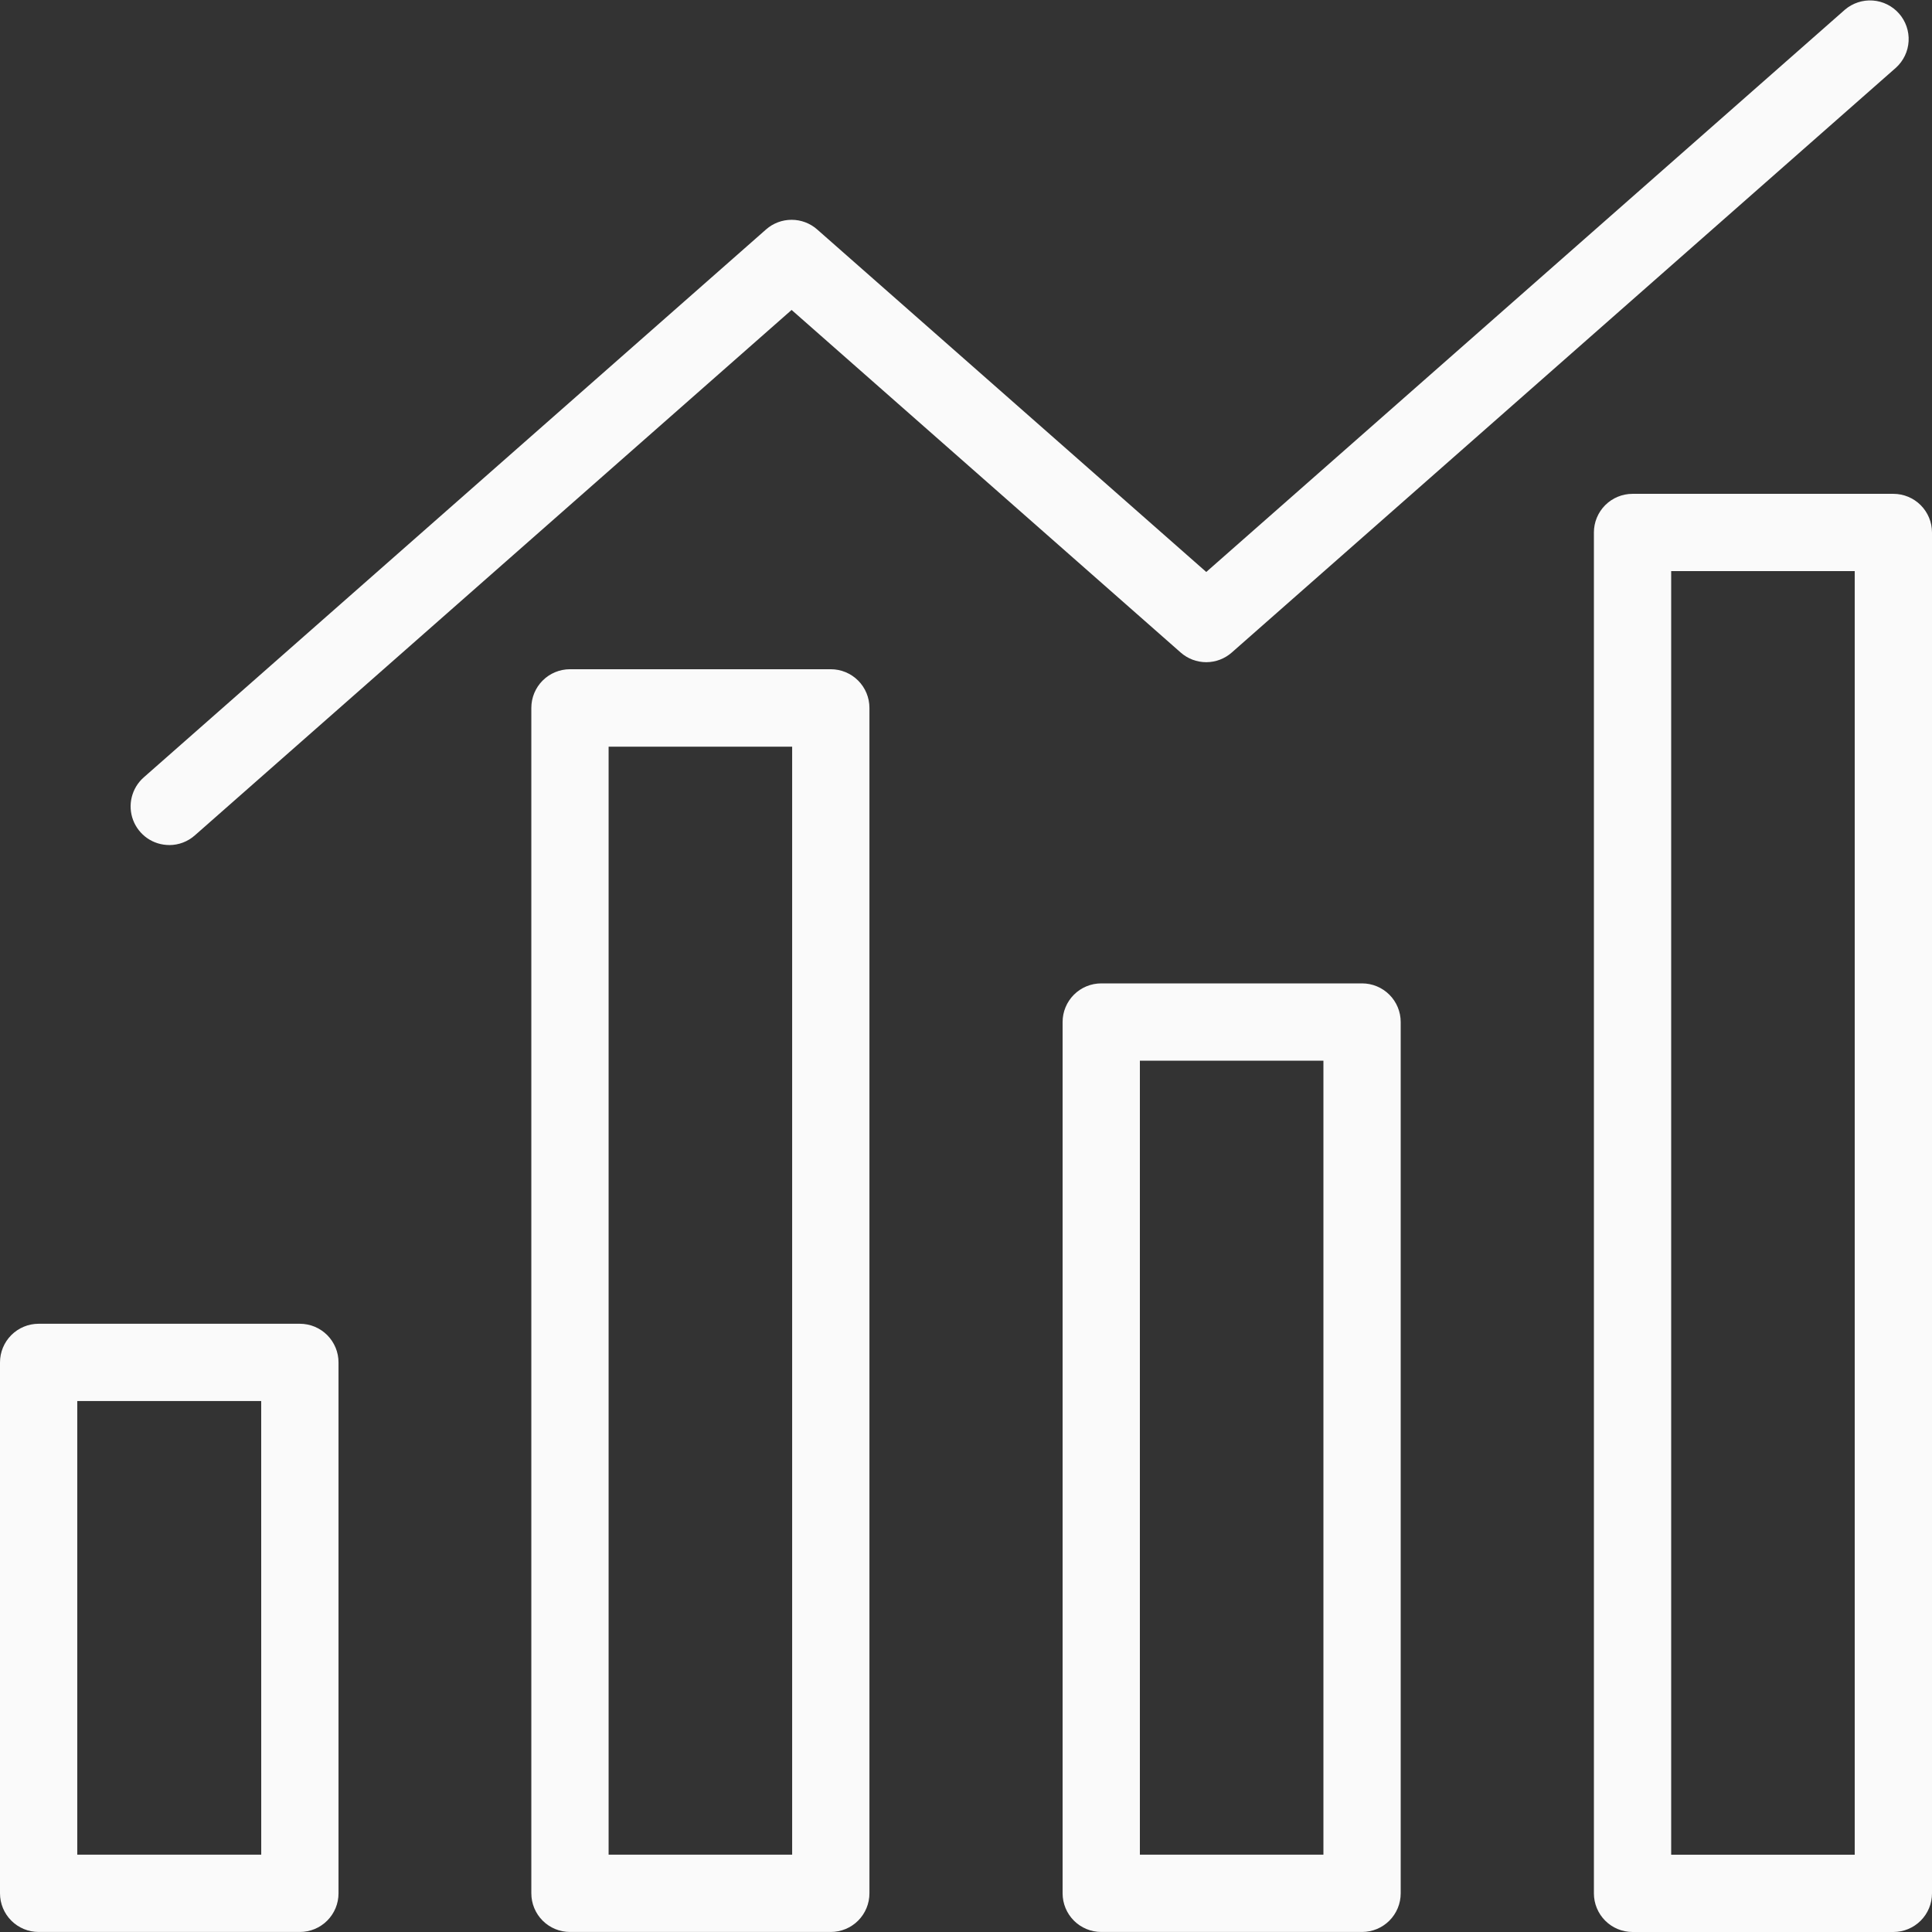 <svg width="56" height="56" viewBox="0 0 56 56" fill="none" xmlns="http://www.w3.org/2000/svg">
<rect x="0" y="0" width="56" height="56" fill="#333333" stroke="none"/>
<path d="M39.48 28.504H31.92C31.623 28.504 31.338 28.622 31.128 28.832C30.918 29.042 30.8 29.327 30.8 29.624V54.879C30.8 55.176 30.918 55.461 31.128 55.671C31.338 55.881 31.623 55.999 31.92 55.999H39.48C39.777 55.999 40.062 55.881 40.272 55.671C40.482 55.461 40.6 55.176 40.6 54.879V29.624C40.6 29.327 40.482 29.042 40.272 28.832C40.062 28.622 39.777 28.504 39.48 28.504ZM38.36 53.759H33.04V30.744H38.36V53.759Z" fill="#FAFAFA"/>
<path d="M24.081 19.398H16.521C16.224 19.398 15.939 19.516 15.729 19.726C15.519 19.936 15.401 20.221 15.401 20.518V54.879C15.401 55.176 15.519 55.461 15.729 55.671C15.939 55.881 16.224 55.999 16.521 55.999H24.081C24.378 55.999 24.663 55.881 24.873 55.671C25.083 55.461 25.201 55.176 25.201 54.879V20.518C25.201 20.221 25.083 19.936 24.873 19.726C24.663 19.516 24.378 19.398 24.081 19.398ZM22.961 53.759H17.641V21.643H22.961V53.759Z" fill="#FAFAFA"/>
<path d="M8.692 38.37H1.12C0.823 38.37 0.538 38.488 0.328 38.698C0.118 38.908 0 39.193 0 39.49V54.879C0 55.176 0.118 55.461 0.328 55.671C0.538 55.881 0.823 55.999 1.12 55.999H8.692C8.839 55.999 8.985 55.97 9.121 55.914C9.256 55.858 9.38 55.775 9.484 55.671C9.588 55.567 9.67 55.444 9.727 55.308C9.783 55.172 9.812 55.026 9.812 54.879V39.49C9.812 39.343 9.783 39.197 9.727 39.062C9.67 38.926 9.588 38.802 9.484 38.698C9.38 38.594 9.256 38.512 9.121 38.455C8.985 38.399 8.839 38.37 8.692 38.37ZM7.572 53.759H2.24V40.61H7.571L7.572 53.759Z" fill="#FAFAFA"/>
<path d="M54.88 14.314H47.32C47.023 14.314 46.738 14.432 46.528 14.642C46.318 14.852 46.2 15.137 46.2 15.434V54.88C46.2 55.177 46.318 55.462 46.528 55.672C46.738 55.882 47.023 56 47.32 56H54.88C55.177 56 55.462 55.882 55.672 55.672C55.882 55.462 56 55.177 56 54.88V15.434C56 15.137 55.882 14.852 55.672 14.642C55.462 14.432 55.177 14.314 54.88 14.314ZM53.76 53.76H48.44V16.554H53.76V53.76Z" fill="#FAFAFA"/>
<path d="M4.906 24.495C5.178 24.495 5.441 24.396 5.645 24.216L22.945 8.984L34.223 18.914C34.427 19.094 34.691 19.194 34.963 19.194C35.236 19.194 35.499 19.094 35.703 18.914L54.958 1.96C55.175 1.762 55.306 1.487 55.322 1.194C55.338 0.901 55.239 0.613 55.044 0.392C54.85 0.172 54.577 0.036 54.284 0.015C53.991 -0.006 53.702 0.089 53.478 0.279L34.964 16.579L23.685 6.65C23.481 6.47 23.218 6.371 22.945 6.371C22.672 6.371 22.409 6.47 22.205 6.65L4.165 22.534C3.994 22.685 3.874 22.884 3.819 23.104C3.764 23.325 3.778 23.557 3.858 23.77C3.939 23.983 4.082 24.166 4.269 24.296C4.456 24.425 4.679 24.494 4.906 24.494V24.495Z" fill="#FAFAFA"/>
</svg>
